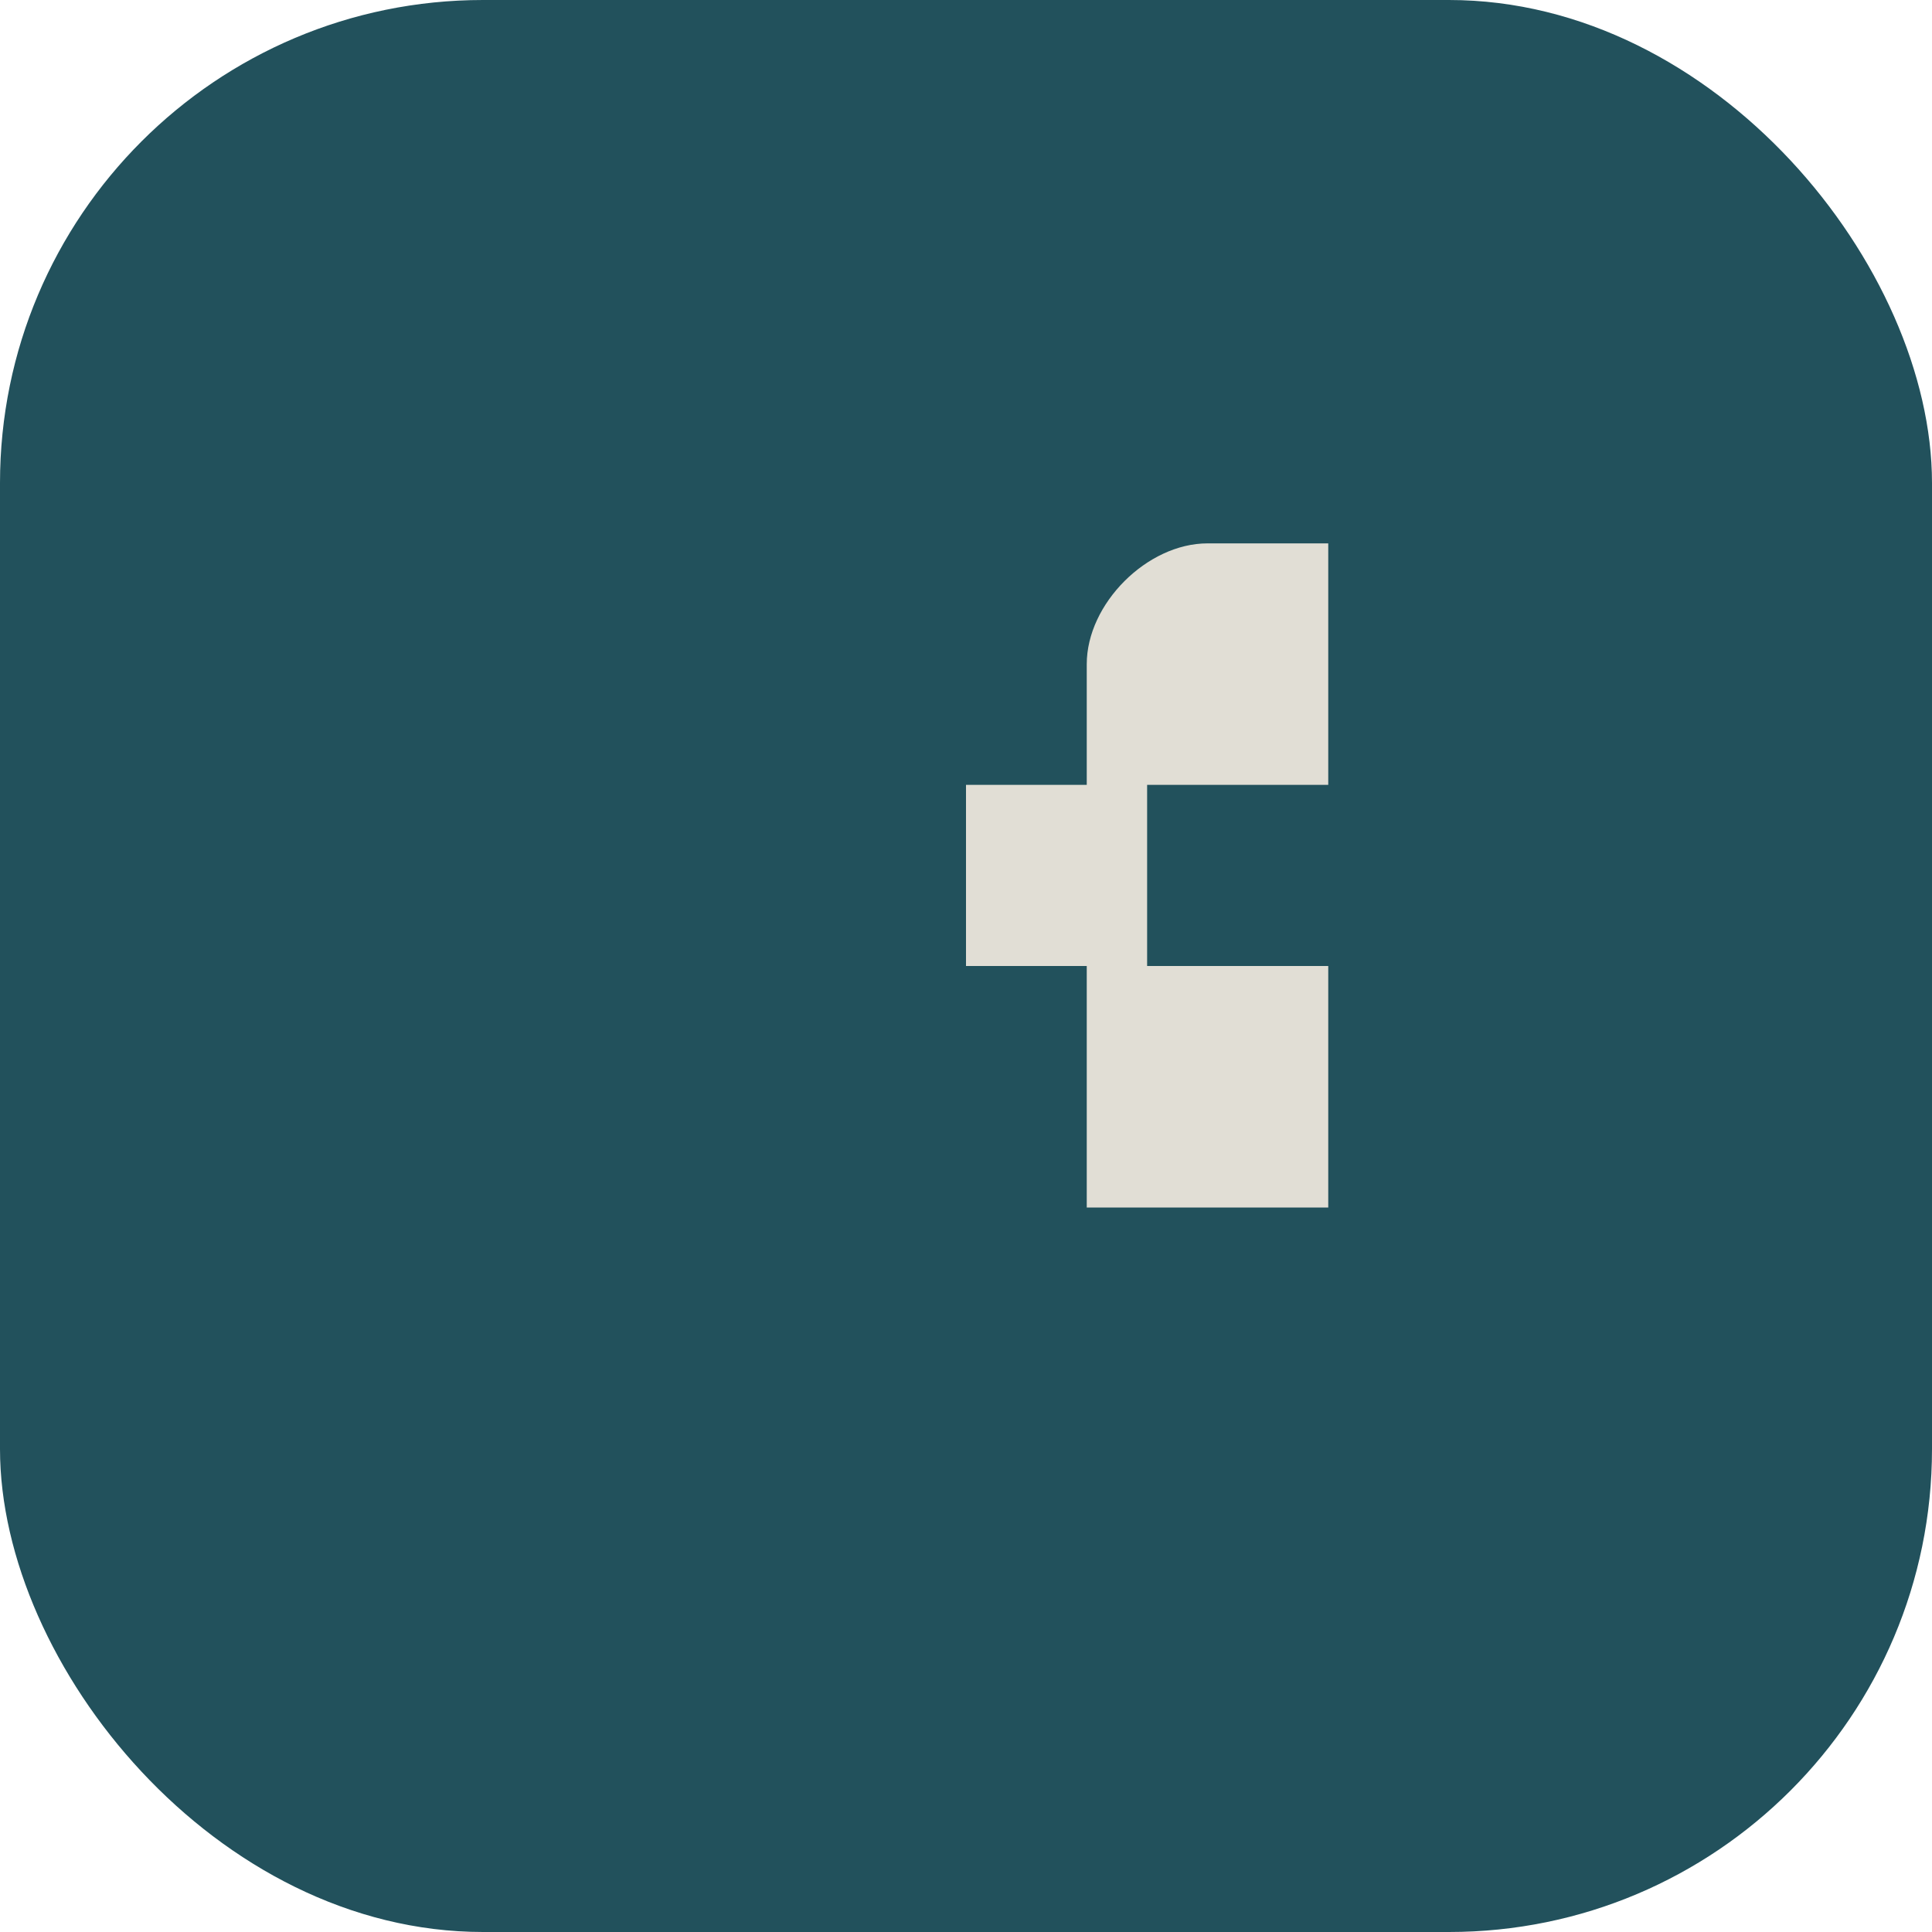 <?xml version="1.0" encoding="UTF-8"?>
<svg xmlns="http://www.w3.org/2000/svg" width="32" height="32" viewBox="0 0 32 32"><rect width="32" height="32" rx="8" fill="#22515C"/><path d="M18 13v-2c0-1 1-2 2-2h2v4h-3v3h3v4h-4v-4h-2v-3h2z" fill="#E1DED5"/></svg>